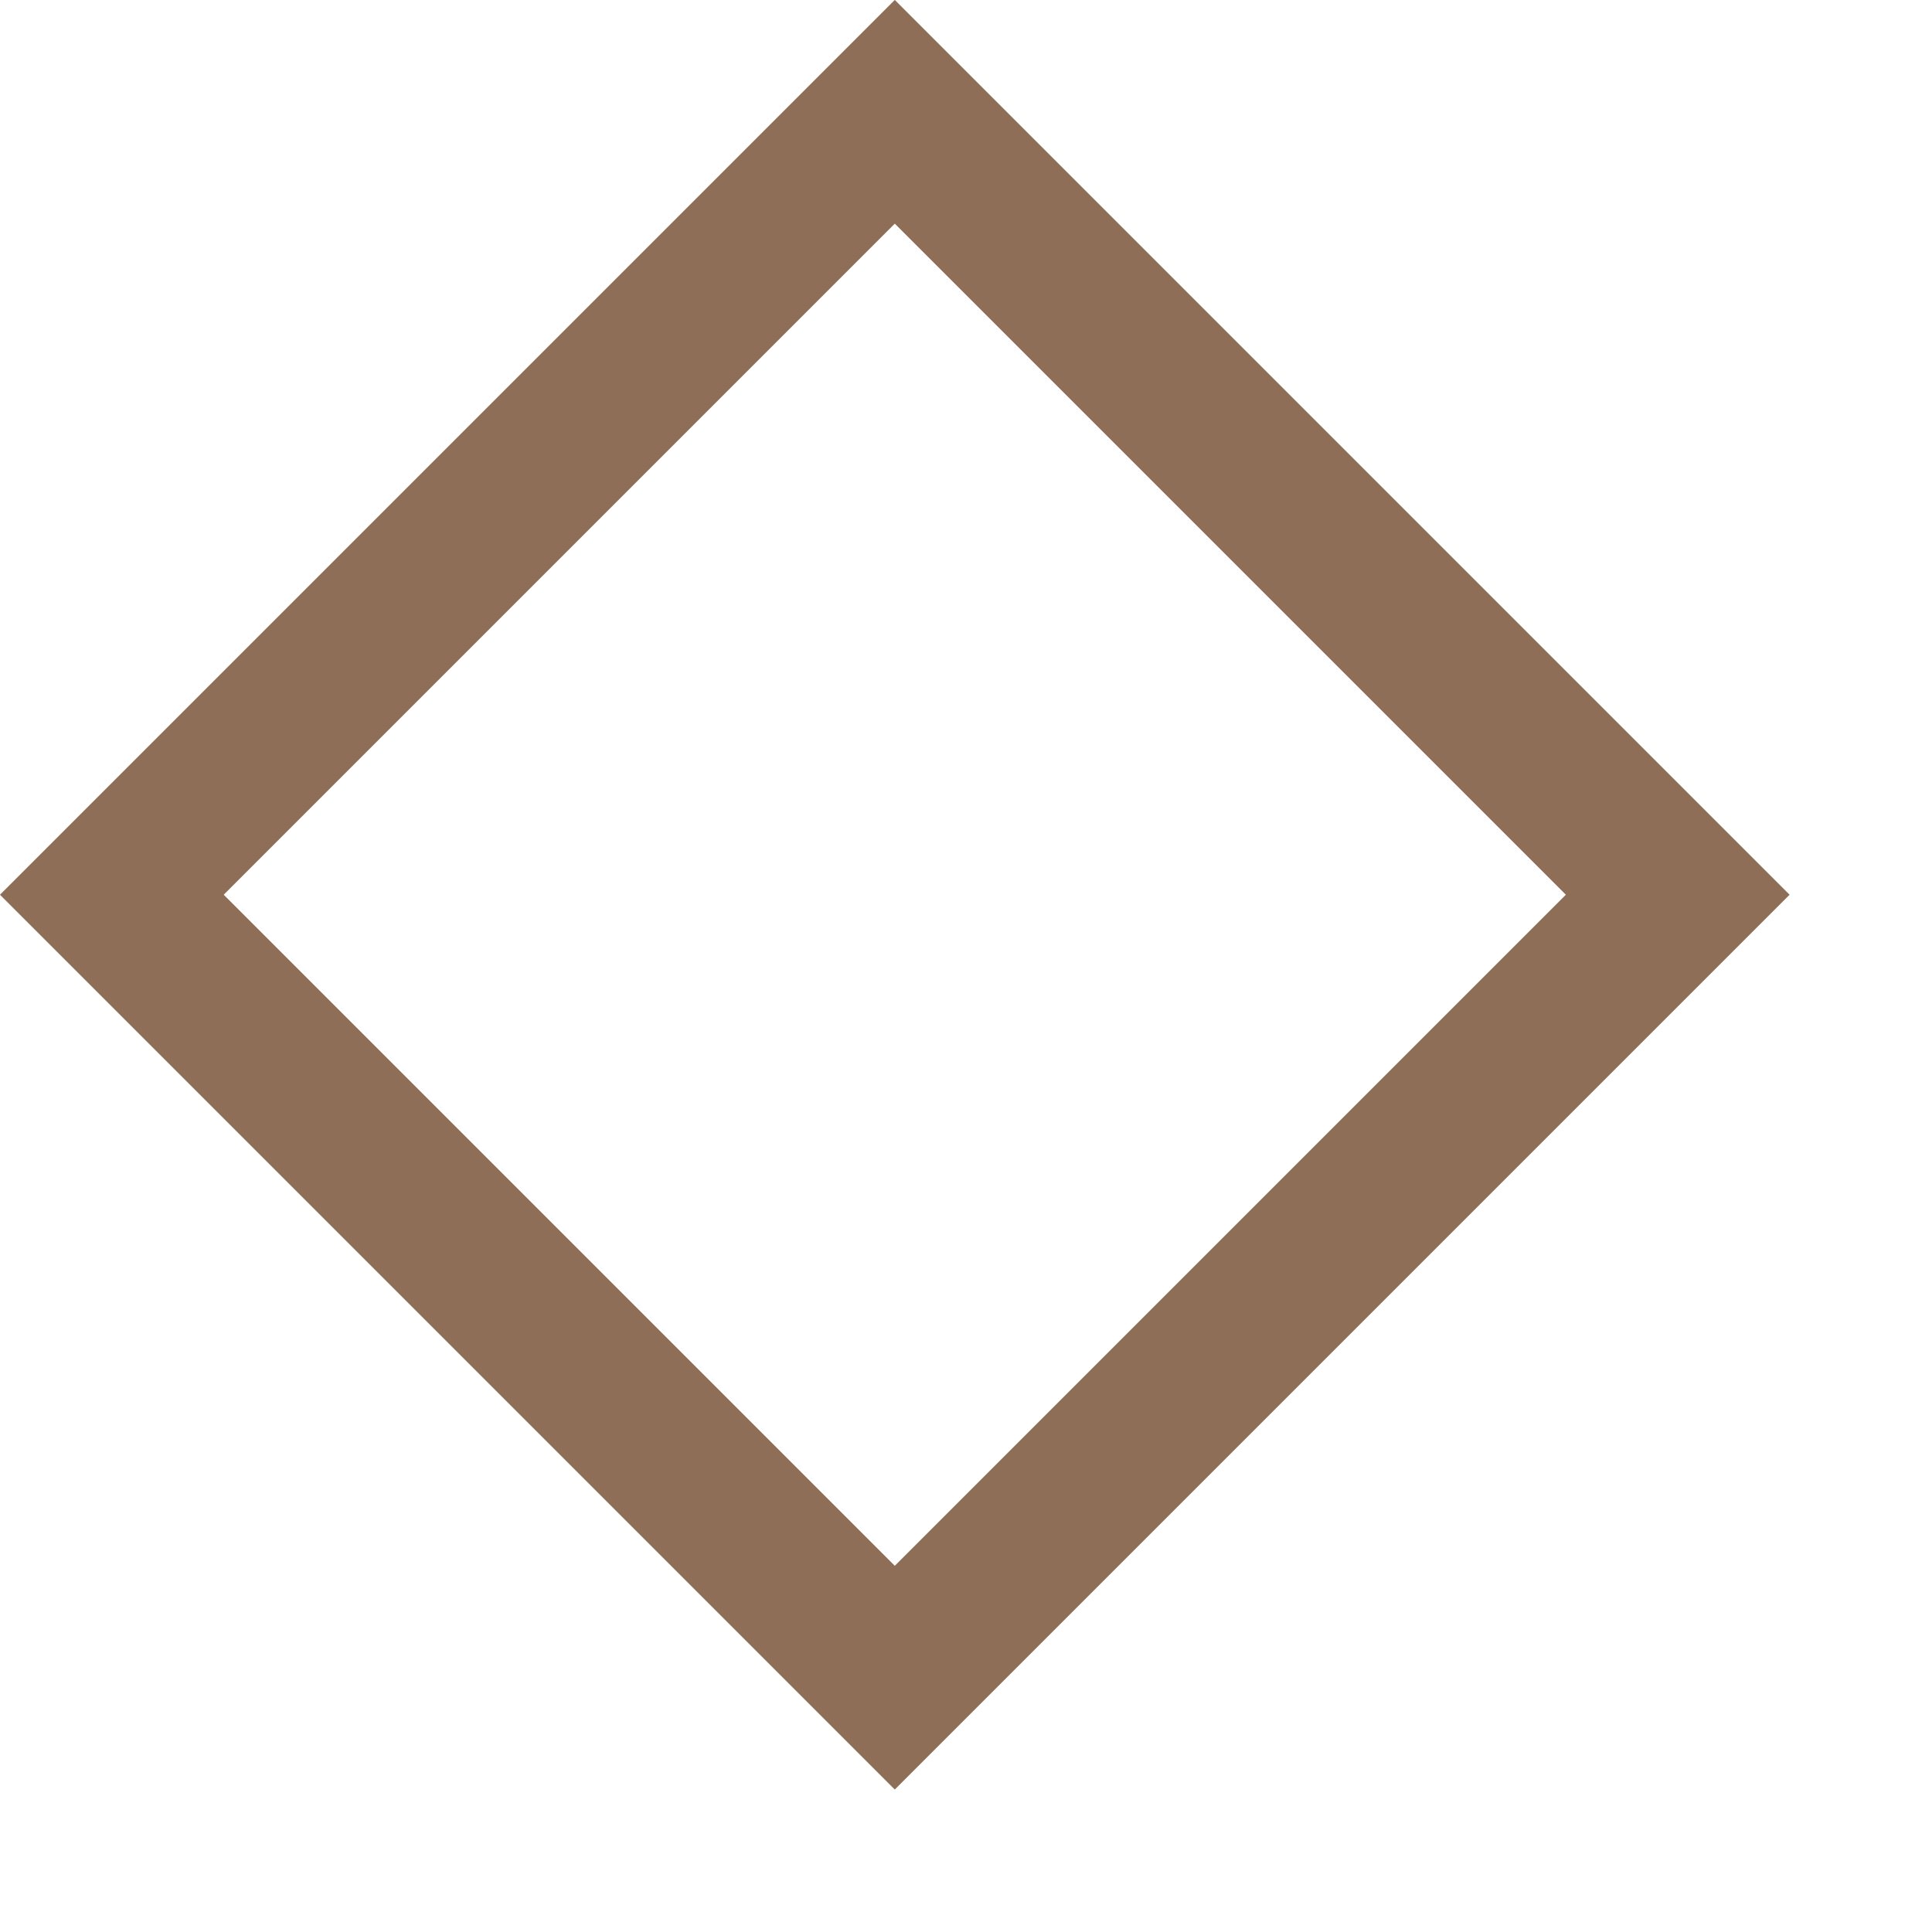 <?xml version="1.0" encoding="UTF-8"?> <svg xmlns="http://www.w3.org/2000/svg" width="9" height="9" viewBox="0 0 9 9" fill="none"><rect x="0.521" y="4.168" width="5.158" height="5.158" transform="rotate(-45 0.521 4.168)" stroke="#8E6E56" stroke-width="0.737"></rect></svg> 